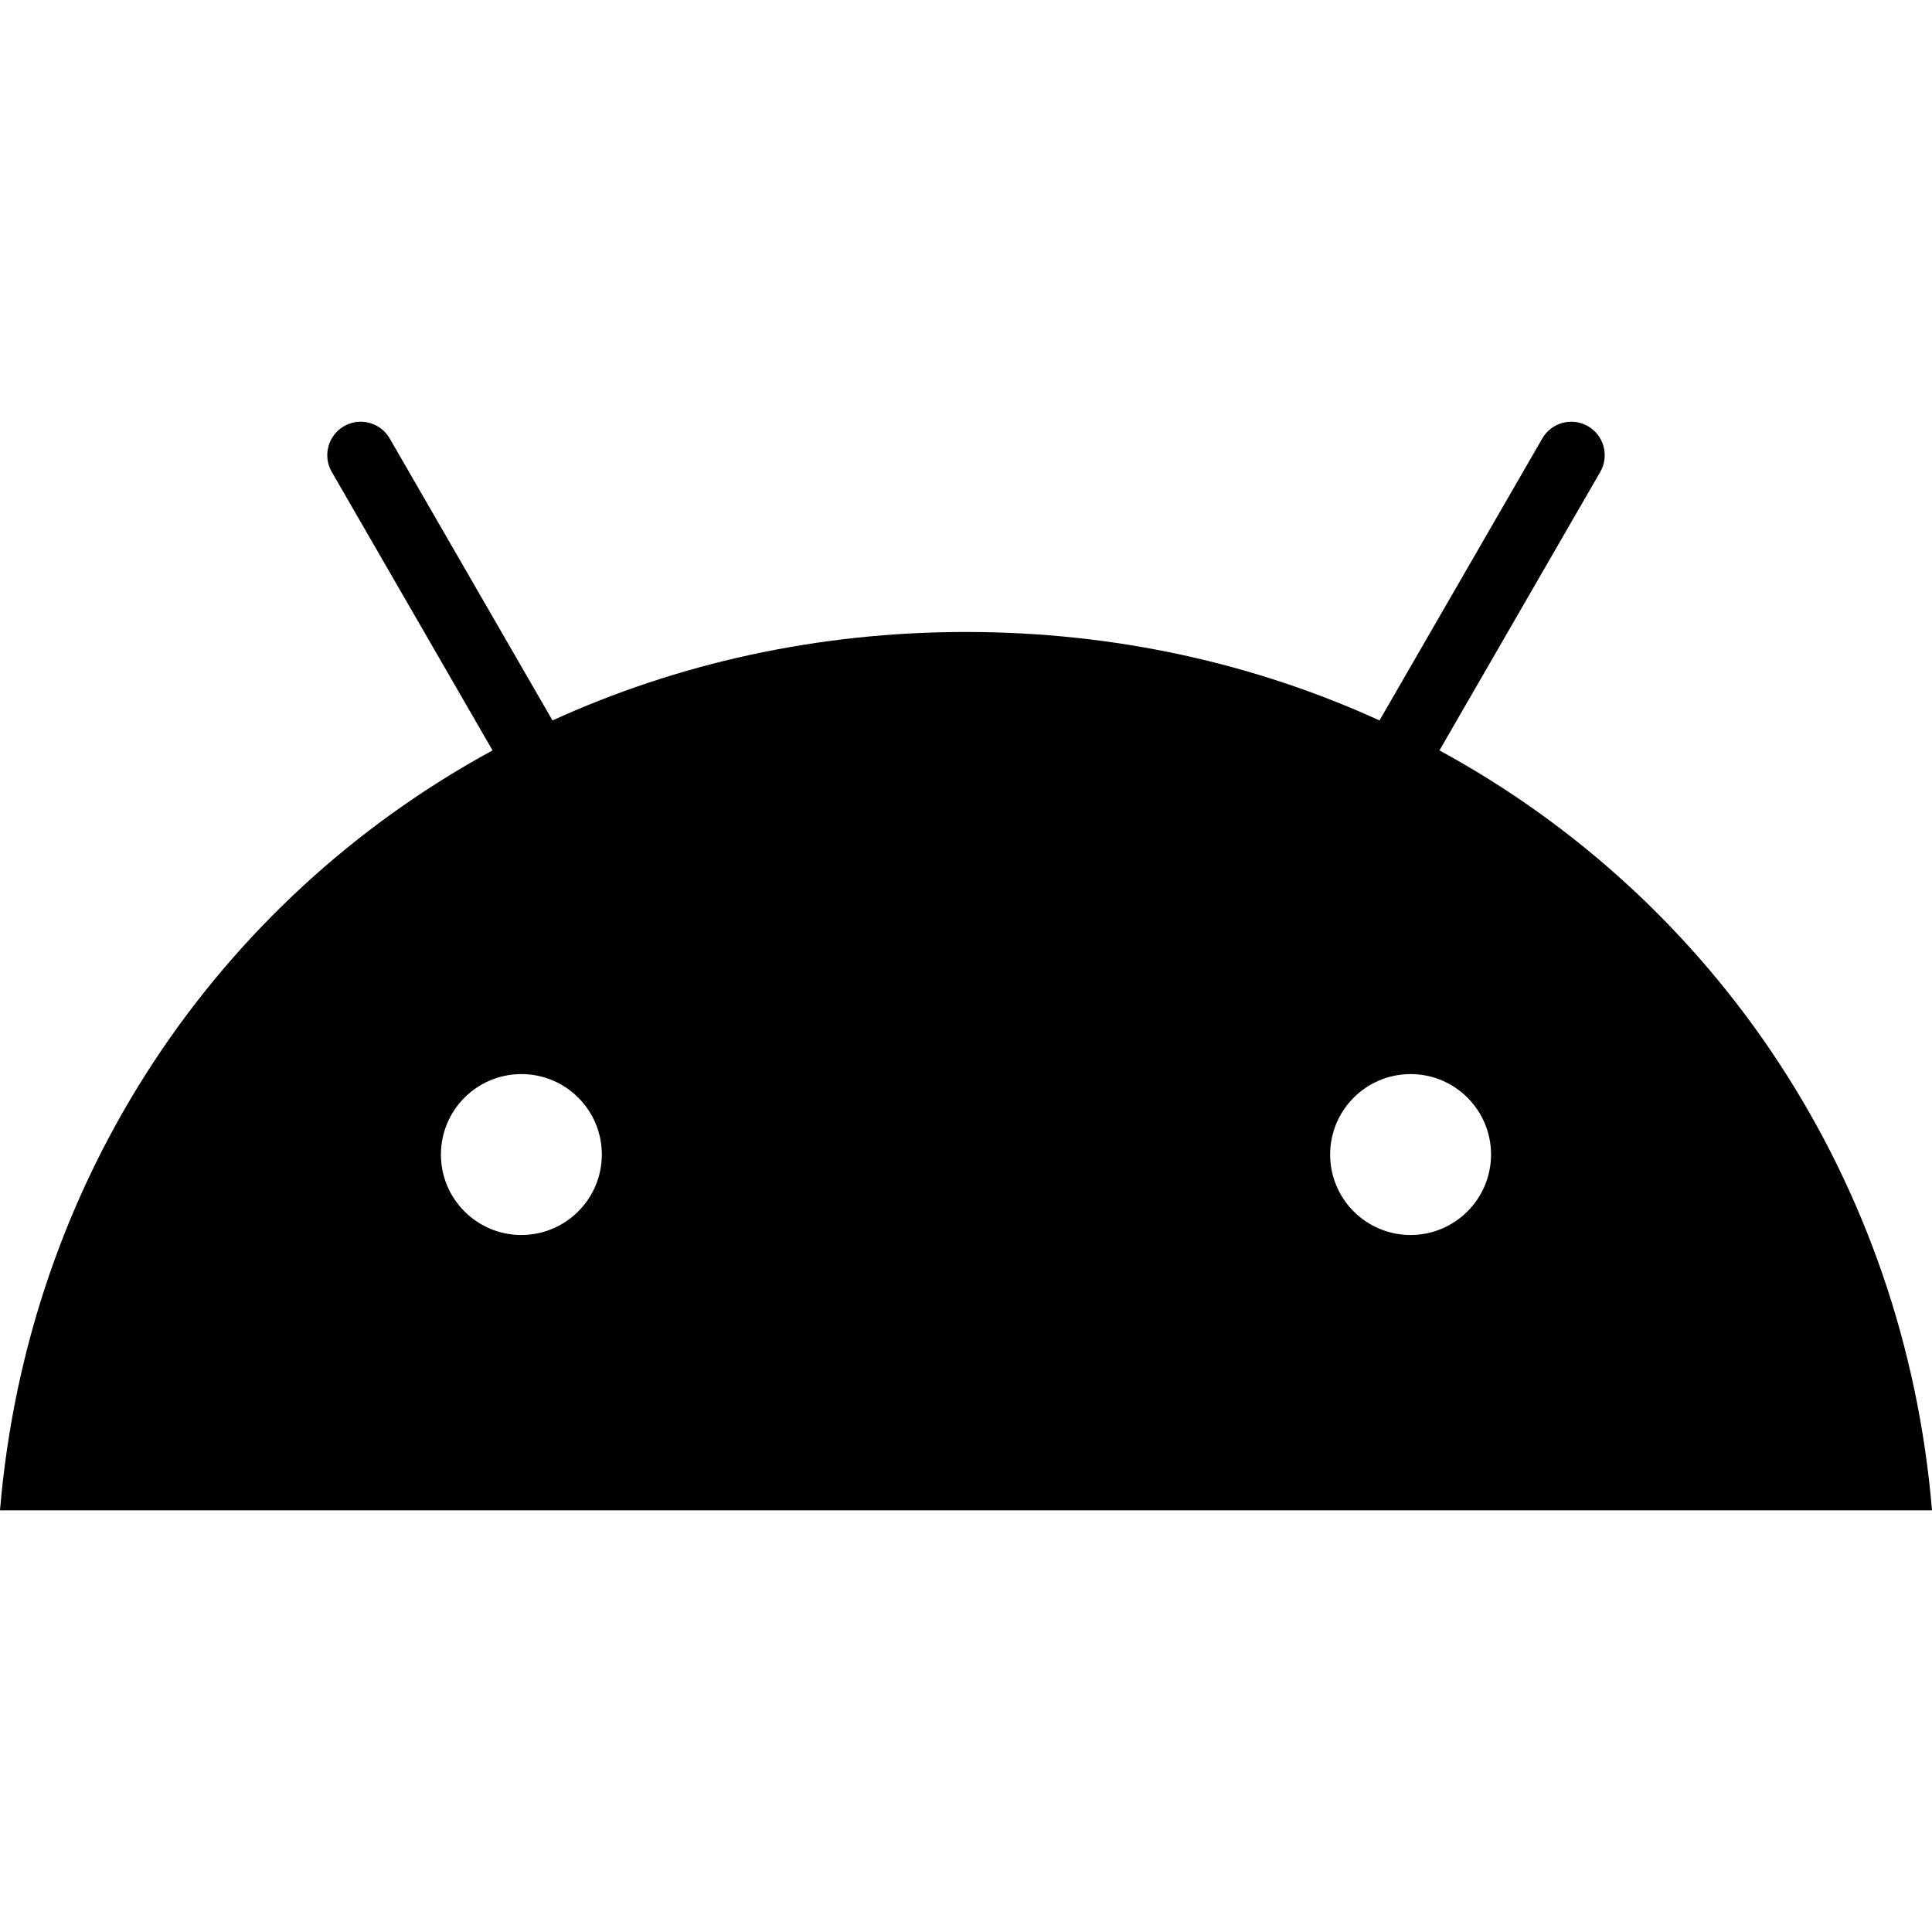 <?xml version="1.0" encoding="UTF-8"?>
<!-- Generator: Adobe Illustrator 26.0.1, SVG Export Plug-In . SVG Version: 6.00 Build 0)  -->
<svg xmlns="http://www.w3.org/2000/svg" xmlns:xlink="http://www.w3.org/1999/xlink" version="1.1" id="Capa_1" x="0px" y="0px" viewBox="0 0 512 512" style="enable-background:new 0 0 512 512;" xml:space="preserve" width="512" height="512">
<path d="M373.825,327.289c-11.776,0.002-21.324-9.542-21.326-21.318c-0.002-11.776,9.542-21.323,21.318-21.326  c11.776-0.002,21.323,9.542,21.326,21.318C395.13,317.732,385.595,327.271,373.825,327.289 M138.175,327.289  c-11.776,0.002-21.323-9.542-21.326-21.318c-0.002-11.776,9.542-21.323,21.318-21.326c11.776-0.002,21.323,9.542,21.326,21.318  C159.481,317.733,149.945,327.273,138.175,327.289 M381.471,198.865l42.607-73.796c2.451-4.239,1.001-9.662-3.238-12.113  c-4.239-2.451-9.663-1.001-12.113,3.238l0,0l-43.146,74.728c-32.993-15.058-70.047-23.443-109.585-23.443  s-76.588,8.397-109.581,23.443l-43.142-74.728c-2.447-4.24-7.869-5.694-12.109-3.246c-4.24,2.447-5.694,7.869-3.246,12.109l0,0  l42.611,73.808C57.364,238.66,7.32,312.729,0,400.241h512C504.672,312.729,454.632,238.66,381.471,198.865"/>















</svg>
